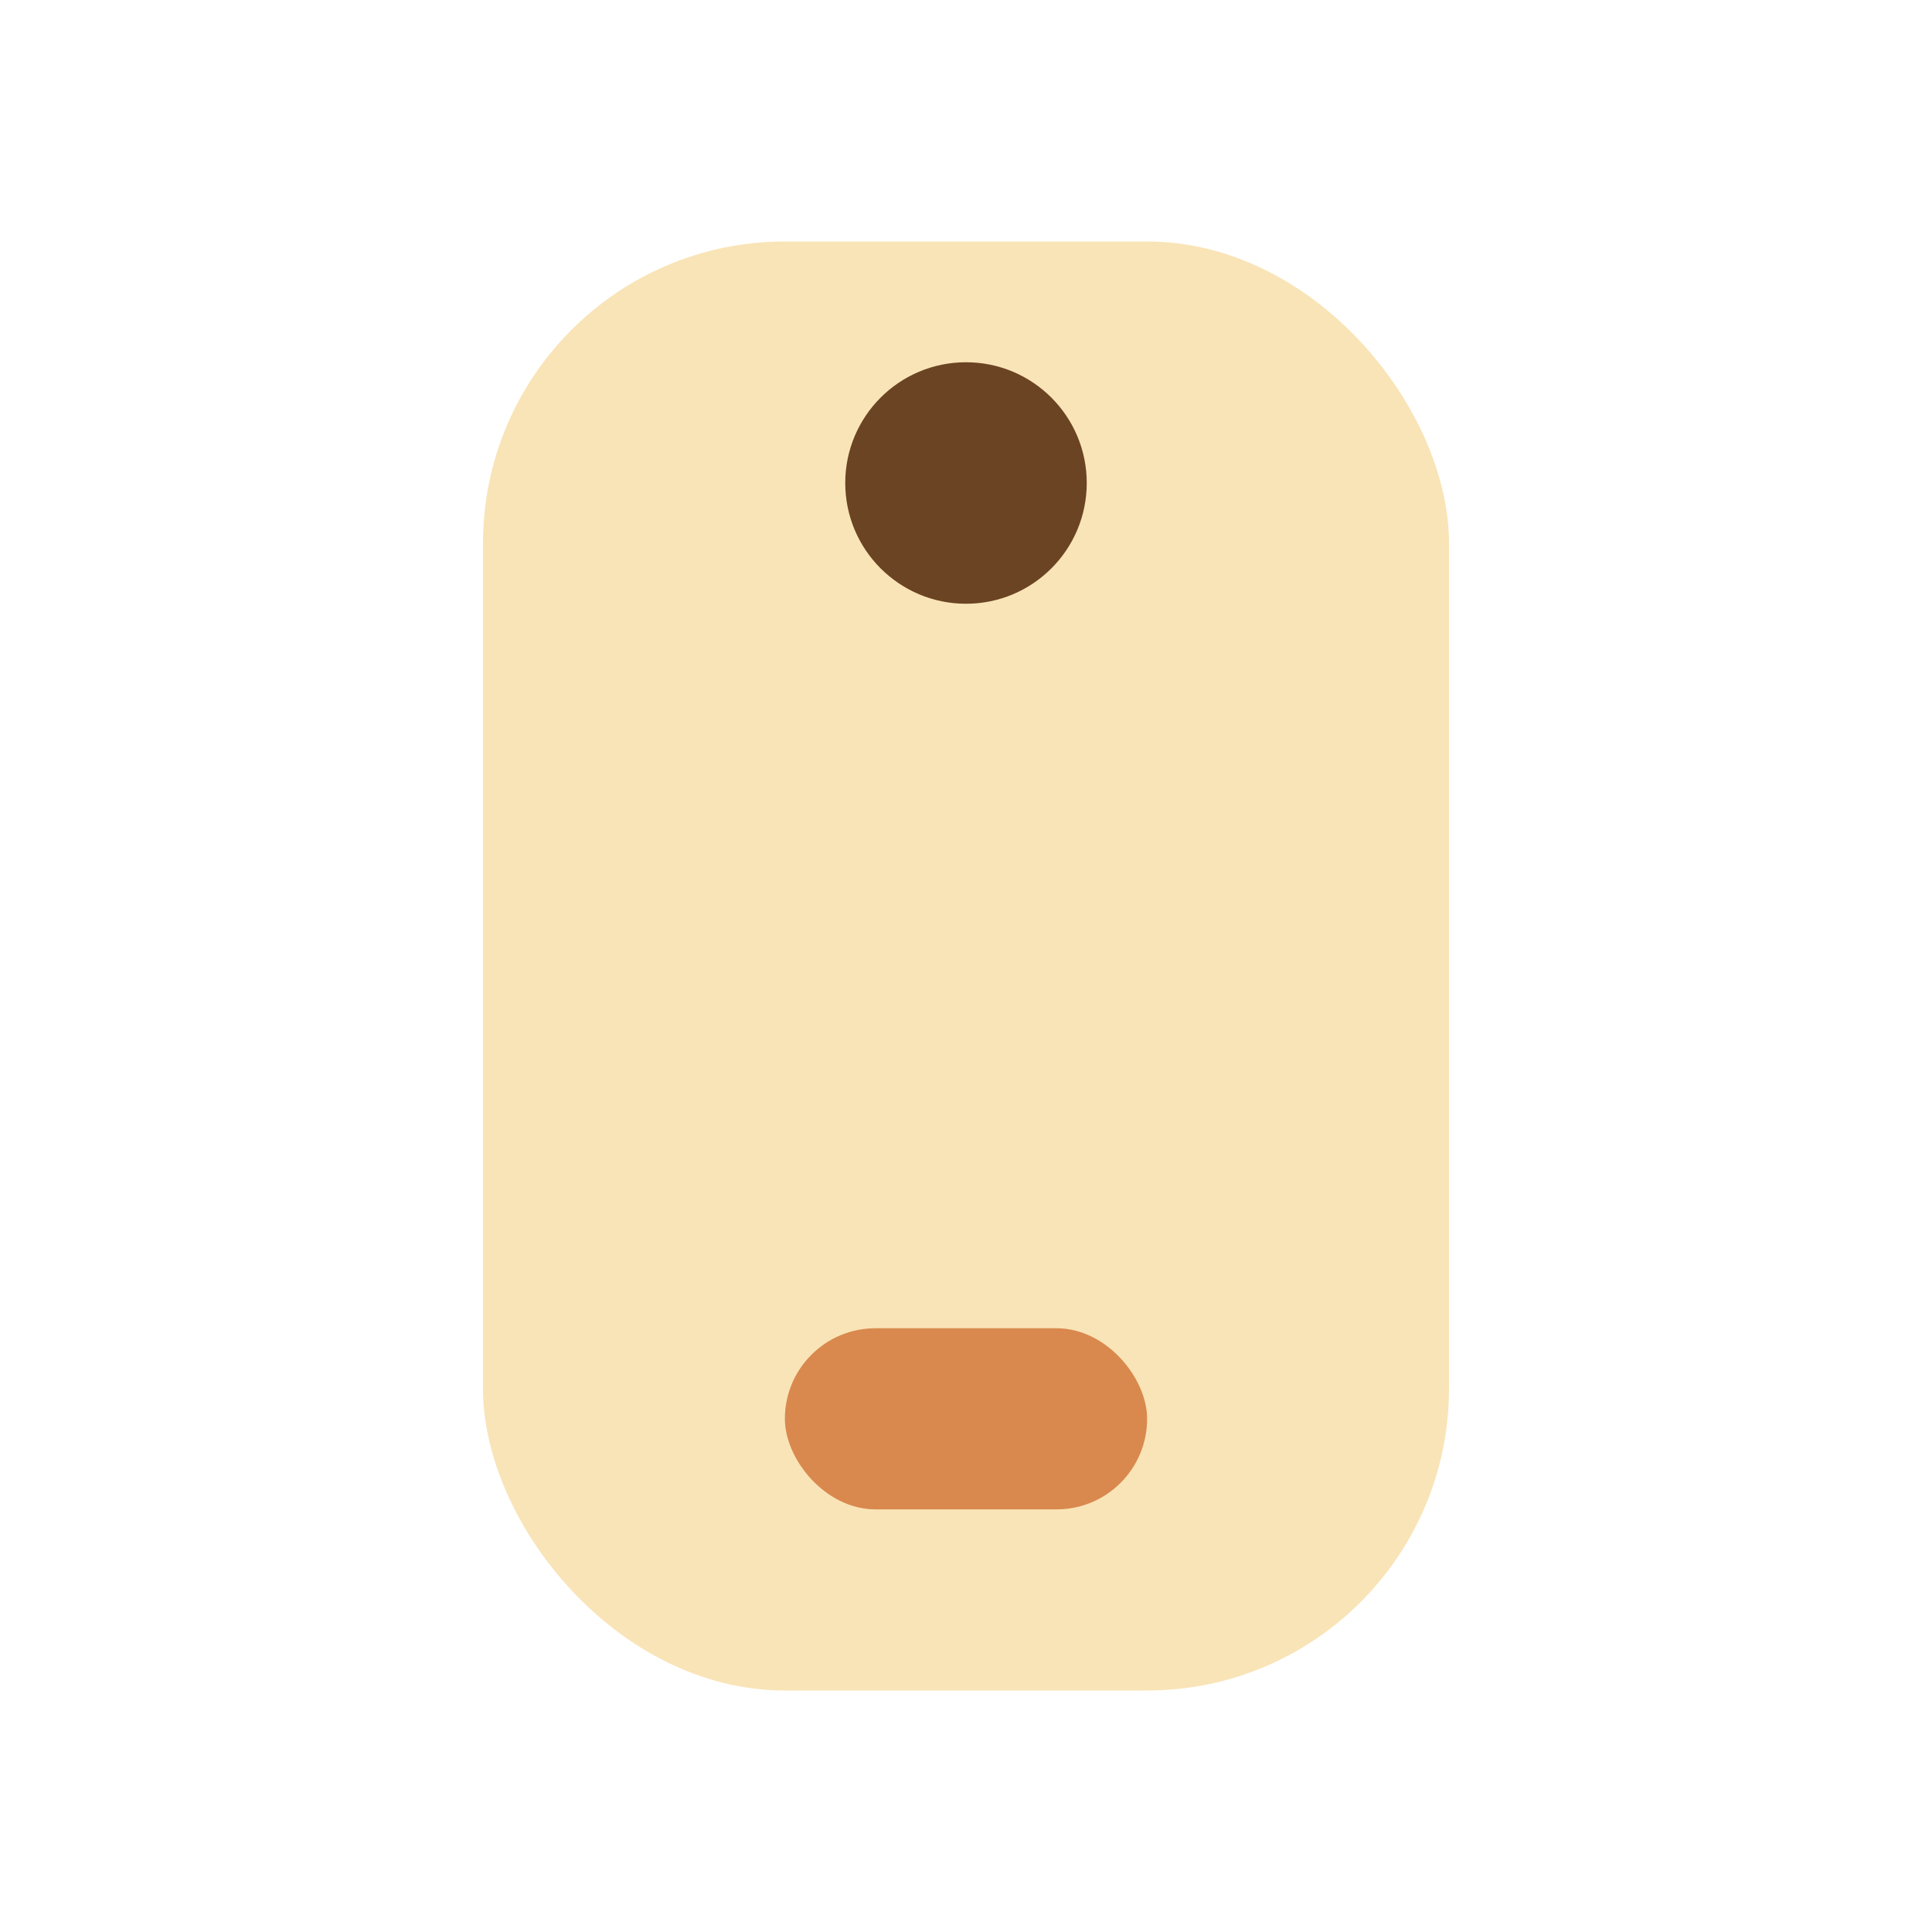 <?xml version="1.0" encoding="UTF-8"?>
<svg xmlns="http://www.w3.org/2000/svg" width="32" height="32" viewBox="0 0 32 32"><rect x="8" y="4" width="16" height="24" rx="5" fill="#F9E4B7"/><rect x="13" y="22" width="6" height="3" rx="1.5" fill="#D9894E"/><circle cx="16" cy="8" r="2" fill="#6B4423"/></svg>